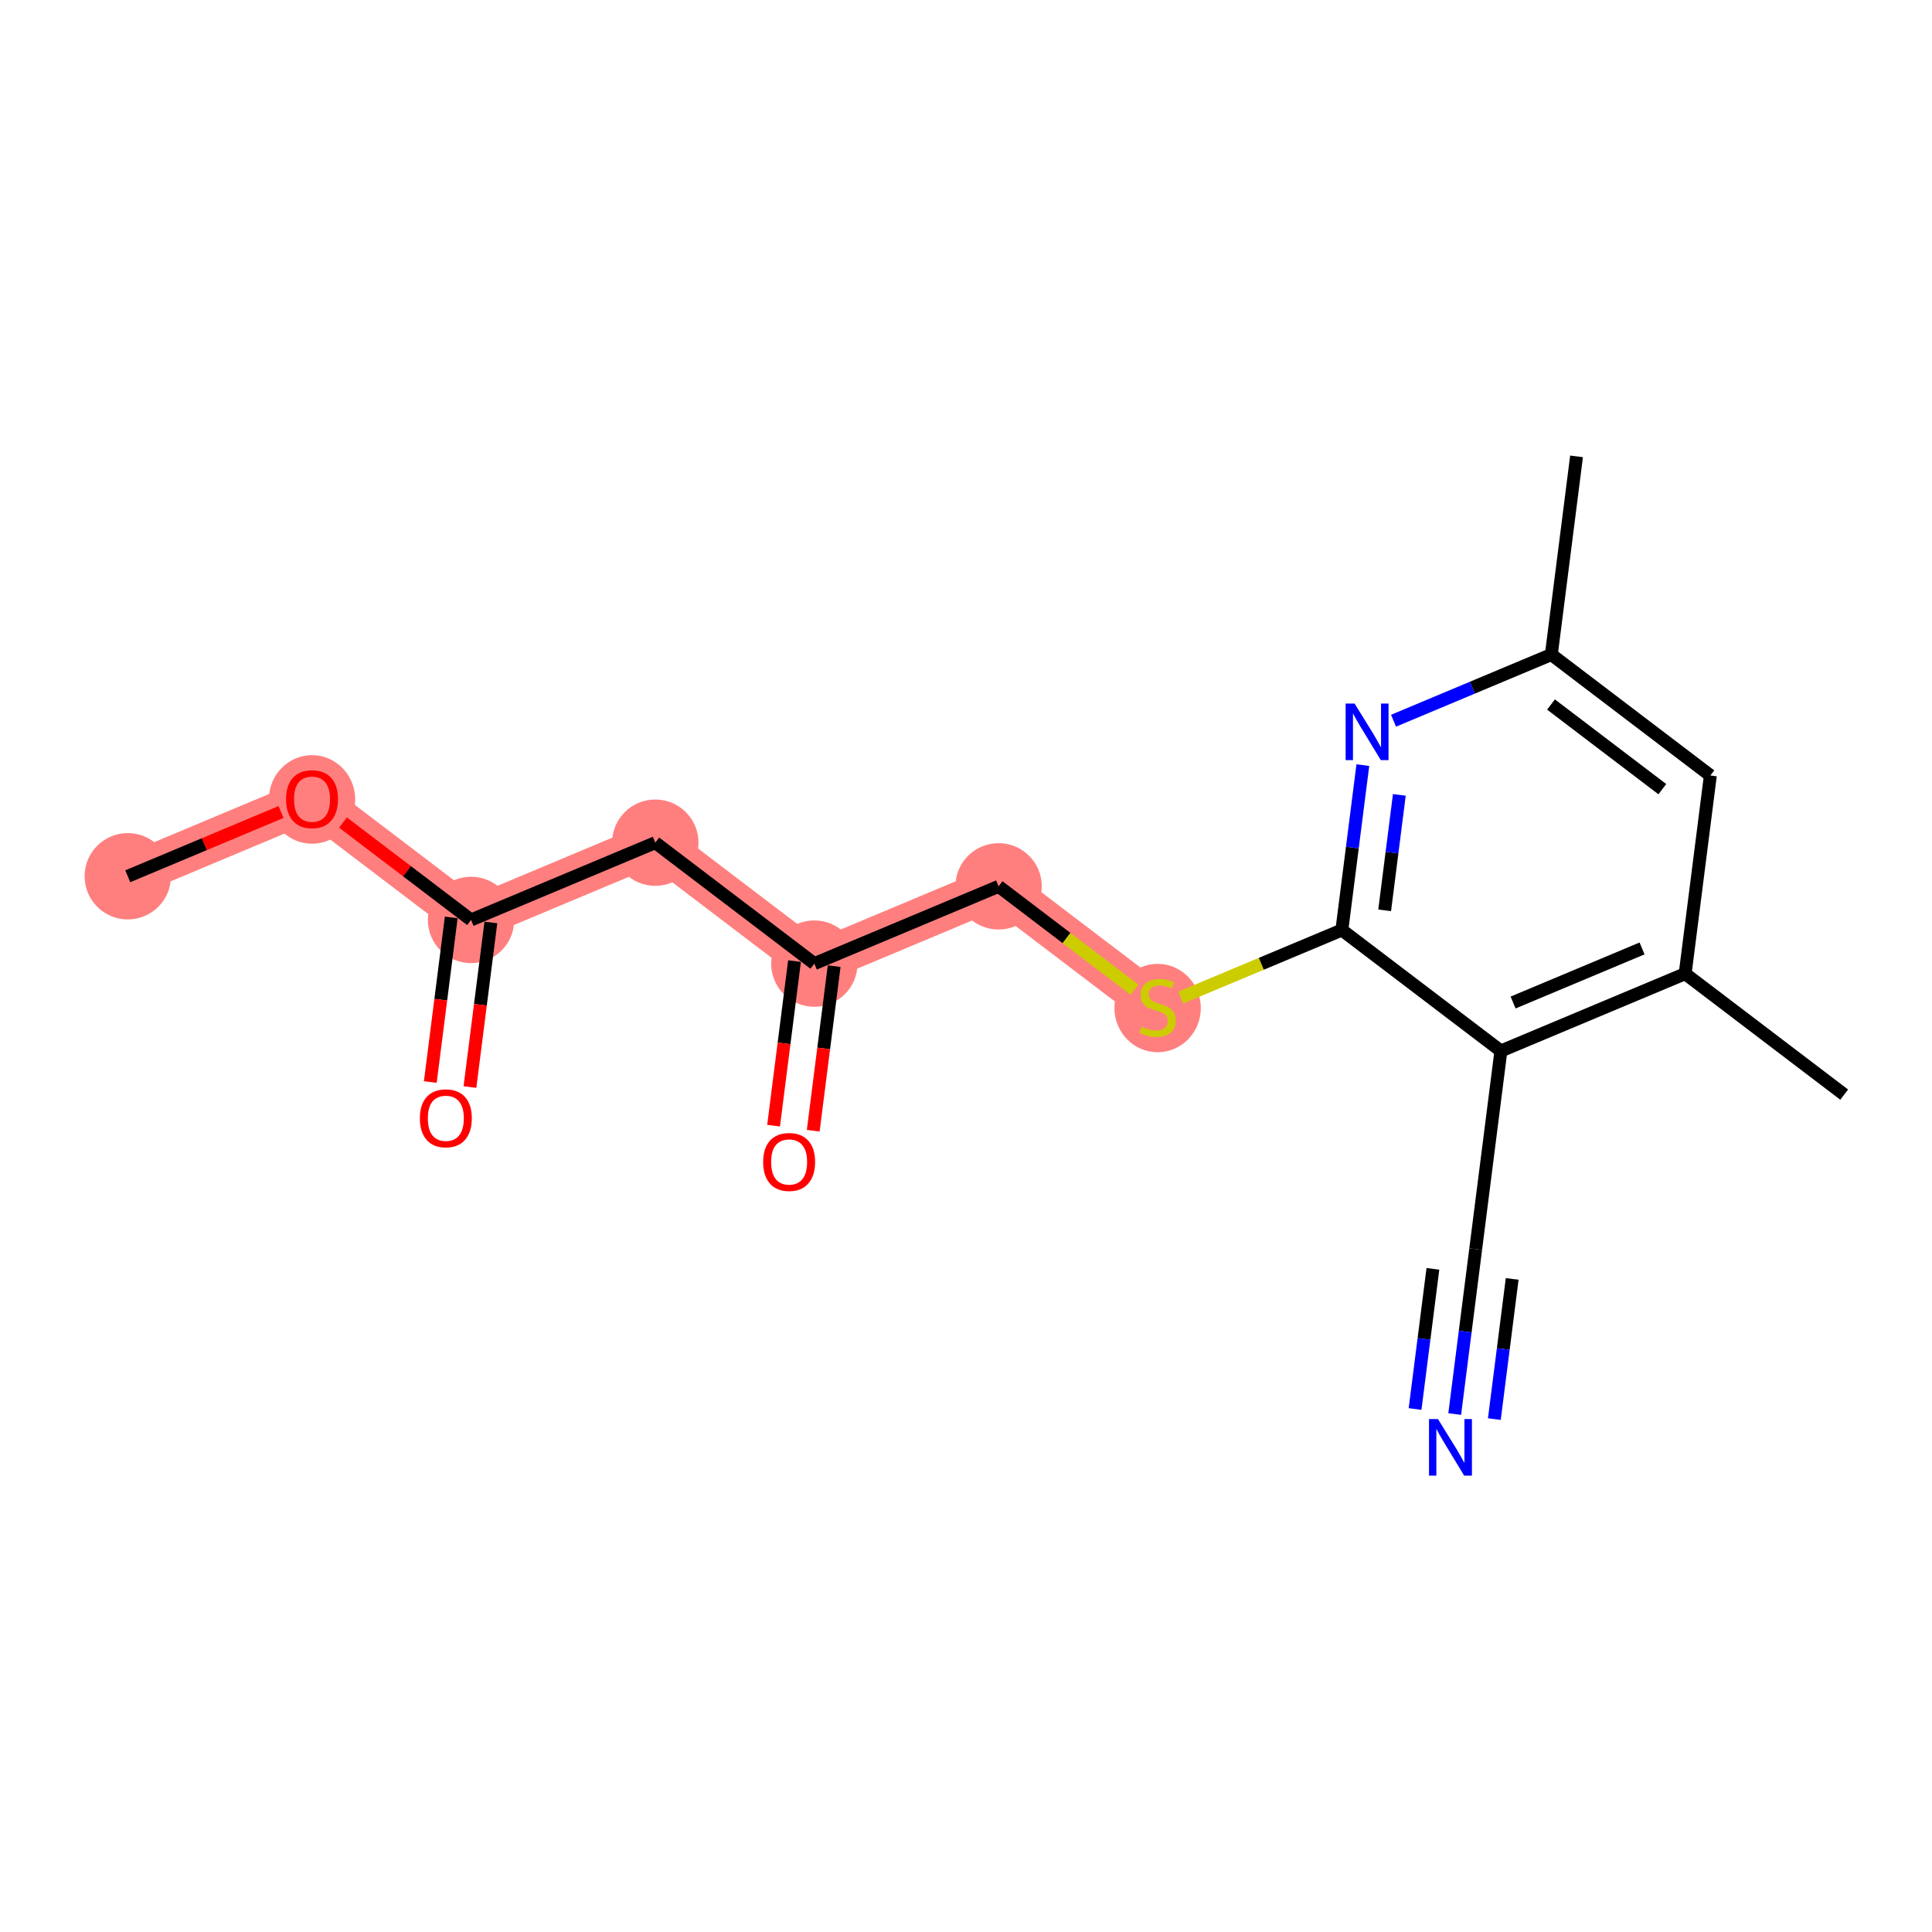 <?xml version='1.0' encoding='iso-8859-1'?>
<svg version='1.1' baseProfile='full'
              xmlns='http://www.w3.org/2000/svg'
                      xmlns:rdkit='http://www.rdkit.org/xml'
                      xmlns:xlink='http://www.w3.org/1999/xlink'
                  xml:space='preserve'
width='300px' height='300px' viewBox='0 0 300 300'>
<!-- END OF HEADER -->
<rect style='opacity:1.0;fill:#FFFFFF;stroke:none' width='300' height='300' x='0' y='0'> </rect>
<rect style='opacity:1.0;fill:#FFFFFF;stroke:none' width='300' height='300' x='0' y='0'> </rect>
<path d='M 19.841,136.066 L 48.451,124.069' style='fill:none;fill-rule:evenodd;stroke:#FF7F7F;stroke-width:6.6px;stroke-linecap:butt;stroke-linejoin:miter;stroke-opacity:1' />
<path d='M 48.451,124.069 L 73.146,142.847' style='fill:none;fill-rule:evenodd;stroke:#FF7F7F;stroke-width:6.6px;stroke-linecap:butt;stroke-linejoin:miter;stroke-opacity:1' />
<path d='M 73.146,142.847 L 101.755,130.85' style='fill:none;fill-rule:evenodd;stroke:#FF7F7F;stroke-width:6.6px;stroke-linecap:butt;stroke-linejoin:miter;stroke-opacity:1' />
<path d='M 101.755,130.85 L 126.45,149.629' style='fill:none;fill-rule:evenodd;stroke:#FF7F7F;stroke-width:6.6px;stroke-linecap:butt;stroke-linejoin:miter;stroke-opacity:1' />
<path d='M 126.45,149.629 L 155.06,137.632' style='fill:none;fill-rule:evenodd;stroke:#FF7F7F;stroke-width:6.6px;stroke-linecap:butt;stroke-linejoin:miter;stroke-opacity:1' />
<path d='M 155.06,137.632 L 179.755,156.41' style='fill:none;fill-rule:evenodd;stroke:#FF7F7F;stroke-width:6.6px;stroke-linecap:butt;stroke-linejoin:miter;stroke-opacity:1' />
<ellipse cx='19.841' cy='136.066' rx='6.205' ry='6.205'  style='fill:#FF7F7F;fill-rule:evenodd;stroke:#FF7F7F;stroke-width:1.0px;stroke-linecap:butt;stroke-linejoin:miter;stroke-opacity:1' />
<ellipse cx='48.451' cy='124.137' rx='6.205' ry='6.379'  style='fill:#FF7F7F;fill-rule:evenodd;stroke:#FF7F7F;stroke-width:1.0px;stroke-linecap:butt;stroke-linejoin:miter;stroke-opacity:1' />
<ellipse cx='73.146' cy='142.847' rx='6.205' ry='6.205'  style='fill:#FF7F7F;fill-rule:evenodd;stroke:#FF7F7F;stroke-width:1.0px;stroke-linecap:butt;stroke-linejoin:miter;stroke-opacity:1' />
<ellipse cx='101.755' cy='130.85' rx='6.205' ry='6.205'  style='fill:#FF7F7F;fill-rule:evenodd;stroke:#FF7F7F;stroke-width:1.0px;stroke-linecap:butt;stroke-linejoin:miter;stroke-opacity:1' />
<ellipse cx='126.45' cy='149.629' rx='6.205' ry='6.205'  style='fill:#FF7F7F;fill-rule:evenodd;stroke:#FF7F7F;stroke-width:1.0px;stroke-linecap:butt;stroke-linejoin:miter;stroke-opacity:1' />
<ellipse cx='155.06' cy='137.632' rx='6.205' ry='6.205'  style='fill:#FF7F7F;fill-rule:evenodd;stroke:#FF7F7F;stroke-width:1.0px;stroke-linecap:butt;stroke-linejoin:miter;stroke-opacity:1' />
<ellipse cx='179.755' cy='156.528' rx='6.205' ry='6.362'  style='fill:#FF7F7F;fill-rule:evenodd;stroke:#FF7F7F;stroke-width:1.0px;stroke-linecap:butt;stroke-linejoin:miter;stroke-opacity:1' />
<path class='bond-0 atom-0 atom-1' d='M 19.841,136.066 L 31.742,131.076' style='fill:none;fill-rule:evenodd;stroke:#000000;stroke-width:2.0px;stroke-linecap:butt;stroke-linejoin:miter;stroke-opacity:1' />
<path class='bond-0 atom-0 atom-1' d='M 31.742,131.076 L 43.642,126.085' style='fill:none;fill-rule:evenodd;stroke:#FF0000;stroke-width:2.0px;stroke-linecap:butt;stroke-linejoin:miter;stroke-opacity:1' />
<path class='bond-1 atom-1 atom-2' d='M 53.26,127.725 L 63.203,135.286' style='fill:none;fill-rule:evenodd;stroke:#FF0000;stroke-width:2.0px;stroke-linecap:butt;stroke-linejoin:miter;stroke-opacity:1' />
<path class='bond-1 atom-1 atom-2' d='M 63.203,135.286 L 73.146,142.847' style='fill:none;fill-rule:evenodd;stroke:#000000;stroke-width:2.0px;stroke-linecap:butt;stroke-linejoin:miter;stroke-opacity:1' />
<path class='bond-2 atom-2 atom-3' d='M 70.068,142.456 L 68.442,155.234' style='fill:none;fill-rule:evenodd;stroke:#000000;stroke-width:2.0px;stroke-linecap:butt;stroke-linejoin:miter;stroke-opacity:1' />
<path class='bond-2 atom-2 atom-3' d='M 68.442,155.234 L 66.817,168.013' style='fill:none;fill-rule:evenodd;stroke:#FF0000;stroke-width:2.0px;stroke-linecap:butt;stroke-linejoin:miter;stroke-opacity:1' />
<path class='bond-2 atom-2 atom-3' d='M 76.223,143.239 L 74.597,156.017' style='fill:none;fill-rule:evenodd;stroke:#000000;stroke-width:2.0px;stroke-linecap:butt;stroke-linejoin:miter;stroke-opacity:1' />
<path class='bond-2 atom-2 atom-3' d='M 74.597,156.017 L 72.972,168.796' style='fill:none;fill-rule:evenodd;stroke:#FF0000;stroke-width:2.0px;stroke-linecap:butt;stroke-linejoin:miter;stroke-opacity:1' />
<path class='bond-3 atom-2 atom-4' d='M 73.146,142.847 L 101.755,130.85' style='fill:none;fill-rule:evenodd;stroke:#000000;stroke-width:2.0px;stroke-linecap:butt;stroke-linejoin:miter;stroke-opacity:1' />
<path class='bond-4 atom-4 atom-5' d='M 101.755,130.85 L 126.45,149.629' style='fill:none;fill-rule:evenodd;stroke:#000000;stroke-width:2.0px;stroke-linecap:butt;stroke-linejoin:miter;stroke-opacity:1' />
<path class='bond-5 atom-5 atom-6' d='M 123.373,149.237 L 121.747,162.016' style='fill:none;fill-rule:evenodd;stroke:#000000;stroke-width:2.0px;stroke-linecap:butt;stroke-linejoin:miter;stroke-opacity:1' />
<path class='bond-5 atom-5 atom-6' d='M 121.747,162.016 L 120.121,174.794' style='fill:none;fill-rule:evenodd;stroke:#FF0000;stroke-width:2.0px;stroke-linecap:butt;stroke-linejoin:miter;stroke-opacity:1' />
<path class='bond-5 atom-5 atom-6' d='M 129.528,150.02 L 127.902,162.799' style='fill:none;fill-rule:evenodd;stroke:#000000;stroke-width:2.0px;stroke-linecap:butt;stroke-linejoin:miter;stroke-opacity:1' />
<path class='bond-5 atom-5 atom-6' d='M 127.902,162.799 L 126.276,175.577' style='fill:none;fill-rule:evenodd;stroke:#FF0000;stroke-width:2.0px;stroke-linecap:butt;stroke-linejoin:miter;stroke-opacity:1' />
<path class='bond-6 atom-5 atom-7' d='M 126.45,149.629 L 155.06,137.632' style='fill:none;fill-rule:evenodd;stroke:#000000;stroke-width:2.0px;stroke-linecap:butt;stroke-linejoin:miter;stroke-opacity:1' />
<path class='bond-7 atom-7 atom-8' d='M 155.06,137.632 L 165.611,145.655' style='fill:none;fill-rule:evenodd;stroke:#000000;stroke-width:2.0px;stroke-linecap:butt;stroke-linejoin:miter;stroke-opacity:1' />
<path class='bond-7 atom-7 atom-8' d='M 165.611,145.655 L 176.162,153.678' style='fill:none;fill-rule:evenodd;stroke:#CCCC00;stroke-width:2.0px;stroke-linecap:butt;stroke-linejoin:miter;stroke-opacity:1' />
<path class='bond-8 atom-8 atom-9' d='M 183.347,154.903 L 195.856,149.658' style='fill:none;fill-rule:evenodd;stroke:#CCCC00;stroke-width:2.0px;stroke-linecap:butt;stroke-linejoin:miter;stroke-opacity:1' />
<path class='bond-8 atom-8 atom-9' d='M 195.856,149.658 L 208.364,144.413' style='fill:none;fill-rule:evenodd;stroke:#000000;stroke-width:2.0px;stroke-linecap:butt;stroke-linejoin:miter;stroke-opacity:1' />
<path class='bond-9 atom-9 atom-10' d='M 208.364,144.413 L 209.993,131.609' style='fill:none;fill-rule:evenodd;stroke:#000000;stroke-width:2.0px;stroke-linecap:butt;stroke-linejoin:miter;stroke-opacity:1' />
<path class='bond-9 atom-9 atom-10' d='M 209.993,131.609 L 211.622,118.806' style='fill:none;fill-rule:evenodd;stroke:#0000FF;stroke-width:2.0px;stroke-linecap:butt;stroke-linejoin:miter;stroke-opacity:1' />
<path class='bond-9 atom-9 atom-10' d='M 215.008,141.355 L 216.148,132.392' style='fill:none;fill-rule:evenodd;stroke:#000000;stroke-width:2.0px;stroke-linecap:butt;stroke-linejoin:miter;stroke-opacity:1' />
<path class='bond-9 atom-9 atom-10' d='M 216.148,132.392 L 217.289,123.43' style='fill:none;fill-rule:evenodd;stroke:#0000FF;stroke-width:2.0px;stroke-linecap:butt;stroke-linejoin:miter;stroke-opacity:1' />
<path class='bond-18 atom-16 atom-9' d='M 233.059,163.191 L 208.364,144.413' style='fill:none;fill-rule:evenodd;stroke:#000000;stroke-width:2.0px;stroke-linecap:butt;stroke-linejoin:miter;stroke-opacity:1' />
<path class='bond-10 atom-10 atom-11' d='M 216.387,111.915 L 228.638,106.778' style='fill:none;fill-rule:evenodd;stroke:#0000FF;stroke-width:2.0px;stroke-linecap:butt;stroke-linejoin:miter;stroke-opacity:1' />
<path class='bond-10 atom-10 atom-11' d='M 228.638,106.778 L 240.89,101.64' style='fill:none;fill-rule:evenodd;stroke:#000000;stroke-width:2.0px;stroke-linecap:butt;stroke-linejoin:miter;stroke-opacity:1' />
<path class='bond-11 atom-11 atom-12' d='M 240.89,101.64 L 244.805,70.865' style='fill:none;fill-rule:evenodd;stroke:#000000;stroke-width:2.0px;stroke-linecap:butt;stroke-linejoin:miter;stroke-opacity:1' />
<path class='bond-12 atom-11 atom-13' d='M 240.89,101.64 L 265.584,120.419' style='fill:none;fill-rule:evenodd;stroke:#000000;stroke-width:2.0px;stroke-linecap:butt;stroke-linejoin:miter;stroke-opacity:1' />
<path class='bond-12 atom-11 atom-13' d='M 240.838,109.396 L 258.124,122.541' style='fill:none;fill-rule:evenodd;stroke:#000000;stroke-width:2.0px;stroke-linecap:butt;stroke-linejoin:miter;stroke-opacity:1' />
<path class='bond-13 atom-13 atom-14' d='M 265.584,120.419 L 261.669,151.194' style='fill:none;fill-rule:evenodd;stroke:#000000;stroke-width:2.0px;stroke-linecap:butt;stroke-linejoin:miter;stroke-opacity:1' />
<path class='bond-14 atom-14 atom-15' d='M 261.669,151.194 L 286.364,169.973' style='fill:none;fill-rule:evenodd;stroke:#000000;stroke-width:2.0px;stroke-linecap:butt;stroke-linejoin:miter;stroke-opacity:1' />
<path class='bond-15 atom-14 atom-16' d='M 261.669,151.194 L 233.059,163.191' style='fill:none;fill-rule:evenodd;stroke:#000000;stroke-width:2.0px;stroke-linecap:butt;stroke-linejoin:miter;stroke-opacity:1' />
<path class='bond-15 atom-14 atom-16' d='M 254.978,147.272 L 234.951,155.67' style='fill:none;fill-rule:evenodd;stroke:#000000;stroke-width:2.0px;stroke-linecap:butt;stroke-linejoin:miter;stroke-opacity:1' />
<path class='bond-16 atom-16 atom-17' d='M 233.059,163.191 L 229.144,193.967' style='fill:none;fill-rule:evenodd;stroke:#000000;stroke-width:2.0px;stroke-linecap:butt;stroke-linejoin:miter;stroke-opacity:1' />
<path class='bond-17 atom-17 atom-18' d='M 229.144,193.967 L 227.515,206.77' style='fill:none;fill-rule:evenodd;stroke:#000000;stroke-width:2.0px;stroke-linecap:butt;stroke-linejoin:miter;stroke-opacity:1' />
<path class='bond-17 atom-17 atom-18' d='M 227.515,206.77 L 225.886,219.573' style='fill:none;fill-rule:evenodd;stroke:#0000FF;stroke-width:2.0px;stroke-linecap:butt;stroke-linejoin:miter;stroke-opacity:1' />
<path class='bond-17 atom-17 atom-18' d='M 222.5,197.025 L 221.116,207.908' style='fill:none;fill-rule:evenodd;stroke:#000000;stroke-width:2.0px;stroke-linecap:butt;stroke-linejoin:miter;stroke-opacity:1' />
<path class='bond-17 atom-17 atom-18' d='M 221.116,207.908 L 219.731,218.79' style='fill:none;fill-rule:evenodd;stroke:#0000FF;stroke-width:2.0px;stroke-linecap:butt;stroke-linejoin:miter;stroke-opacity:1' />
<path class='bond-17 atom-17 atom-18' d='M 234.81,198.591 L 233.426,209.474' style='fill:none;fill-rule:evenodd;stroke:#000000;stroke-width:2.0px;stroke-linecap:butt;stroke-linejoin:miter;stroke-opacity:1' />
<path class='bond-17 atom-17 atom-18' d='M 233.426,209.474 L 232.041,220.357' style='fill:none;fill-rule:evenodd;stroke:#0000FF;stroke-width:2.0px;stroke-linecap:butt;stroke-linejoin:miter;stroke-opacity:1' />
<path  class='atom-1' d='M 44.418 124.094
Q 44.418 121.984, 45.46 120.805
Q 46.503 119.626, 48.451 119.626
Q 50.399 119.626, 51.442 120.805
Q 52.484 121.984, 52.484 124.094
Q 52.484 126.228, 51.429 127.444
Q 50.374 128.648, 48.451 128.648
Q 46.515 128.648, 45.46 127.444
Q 44.418 126.24, 44.418 124.094
M 48.451 127.655
Q 49.791 127.655, 50.511 126.762
Q 51.243 125.856, 51.243 124.094
Q 51.243 122.369, 50.511 121.5
Q 49.791 120.619, 48.451 120.619
Q 47.111 120.619, 46.379 121.488
Q 45.659 122.356, 45.659 124.094
Q 45.659 125.868, 46.379 126.762
Q 47.111 127.655, 48.451 127.655
' fill='#FF0000'/>
<path  class='atom-3' d='M 65.197 173.647
Q 65.197 171.538, 66.24 170.359
Q 67.282 169.18, 69.23 169.18
Q 71.179 169.18, 72.221 170.359
Q 73.263 171.538, 73.263 173.647
Q 73.263 175.782, 72.209 176.998
Q 71.154 178.202, 69.23 178.202
Q 67.294 178.202, 66.24 176.998
Q 65.197 175.794, 65.197 173.647
M 69.23 177.209
Q 70.571 177.209, 71.29 176.315
Q 72.022 175.41, 72.022 173.647
Q 72.022 171.922, 71.29 171.054
Q 70.571 170.173, 69.23 170.173
Q 67.89 170.173, 67.158 171.041
Q 66.438 171.91, 66.438 173.647
Q 66.438 175.422, 67.158 176.315
Q 67.89 177.209, 69.23 177.209
' fill='#FF0000'/>
<path  class='atom-6' d='M 118.502 180.429
Q 118.502 178.319, 119.544 177.14
Q 120.587 175.961, 122.535 175.961
Q 124.483 175.961, 125.526 177.14
Q 126.568 178.319, 126.568 180.429
Q 126.568 182.563, 125.513 183.779
Q 124.458 184.983, 122.535 184.983
Q 120.599 184.983, 119.544 183.779
Q 118.502 182.576, 118.502 180.429
M 122.535 183.99
Q 123.875 183.99, 124.595 183.097
Q 125.327 182.191, 125.327 180.429
Q 125.327 178.704, 124.595 177.835
Q 123.875 176.954, 122.535 176.954
Q 121.195 176.954, 120.463 177.823
Q 119.743 178.691, 119.743 180.429
Q 119.743 182.203, 120.463 183.097
Q 121.195 183.99, 122.535 183.99
' fill='#FF0000'/>
<path  class='atom-8' d='M 177.273 159.425
Q 177.372 159.463, 177.782 159.636
Q 178.191 159.81, 178.638 159.922
Q 179.097 160.021, 179.544 160.021
Q 180.375 160.021, 180.859 159.624
Q 181.343 159.214, 181.343 158.507
Q 181.343 158.023, 181.095 157.725
Q 180.859 157.427, 180.487 157.266
Q 180.114 157.105, 179.494 156.919
Q 178.712 156.683, 178.241 156.46
Q 177.782 156.236, 177.446 155.765
Q 177.124 155.293, 177.124 154.499
Q 177.124 153.394, 177.868 152.712
Q 178.625 152.029, 180.114 152.029
Q 181.132 152.029, 182.286 152.513
L 182.001 153.469
Q 180.946 153.035, 180.152 153.035
Q 179.295 153.035, 178.824 153.394
Q 178.352 153.742, 178.365 154.35
Q 178.365 154.821, 178.601 155.107
Q 178.849 155.392, 179.196 155.554
Q 179.556 155.715, 180.152 155.901
Q 180.946 156.149, 181.417 156.397
Q 181.889 156.646, 182.224 157.154
Q 182.572 157.651, 182.572 158.507
Q 182.572 159.723, 181.753 160.381
Q 180.946 161.026, 179.593 161.026
Q 178.811 161.026, 178.216 160.852
Q 177.633 160.691, 176.938 160.406
L 177.273 159.425
' fill='#CCCC00'/>
<path  class='atom-10' d='M 210.338 109.245
L 213.217 113.898
Q 213.502 114.357, 213.961 115.189
Q 214.42 116.02, 214.445 116.07
L 214.445 109.245
L 215.612 109.245
L 215.612 118.03
L 214.408 118.03
L 211.318 112.943
Q 210.958 112.347, 210.573 111.664
Q 210.201 110.982, 210.089 110.771
L 210.089 118.03
L 208.948 118.03
L 208.948 109.245
L 210.338 109.245
' fill='#0000FF'/>
<path  class='atom-18' d='M 223.287 220.349
L 226.166 225.003
Q 226.451 225.462, 226.91 226.293
Q 227.369 227.125, 227.394 227.174
L 227.394 220.349
L 228.561 220.349
L 228.561 229.135
L 227.357 229.135
L 224.267 224.047
Q 223.907 223.451, 223.522 222.769
Q 223.15 222.086, 223.038 221.875
L 223.038 229.135
L 221.897 229.135
L 221.897 220.349
L 223.287 220.349
' fill='#0000FF'/>
</svg>
